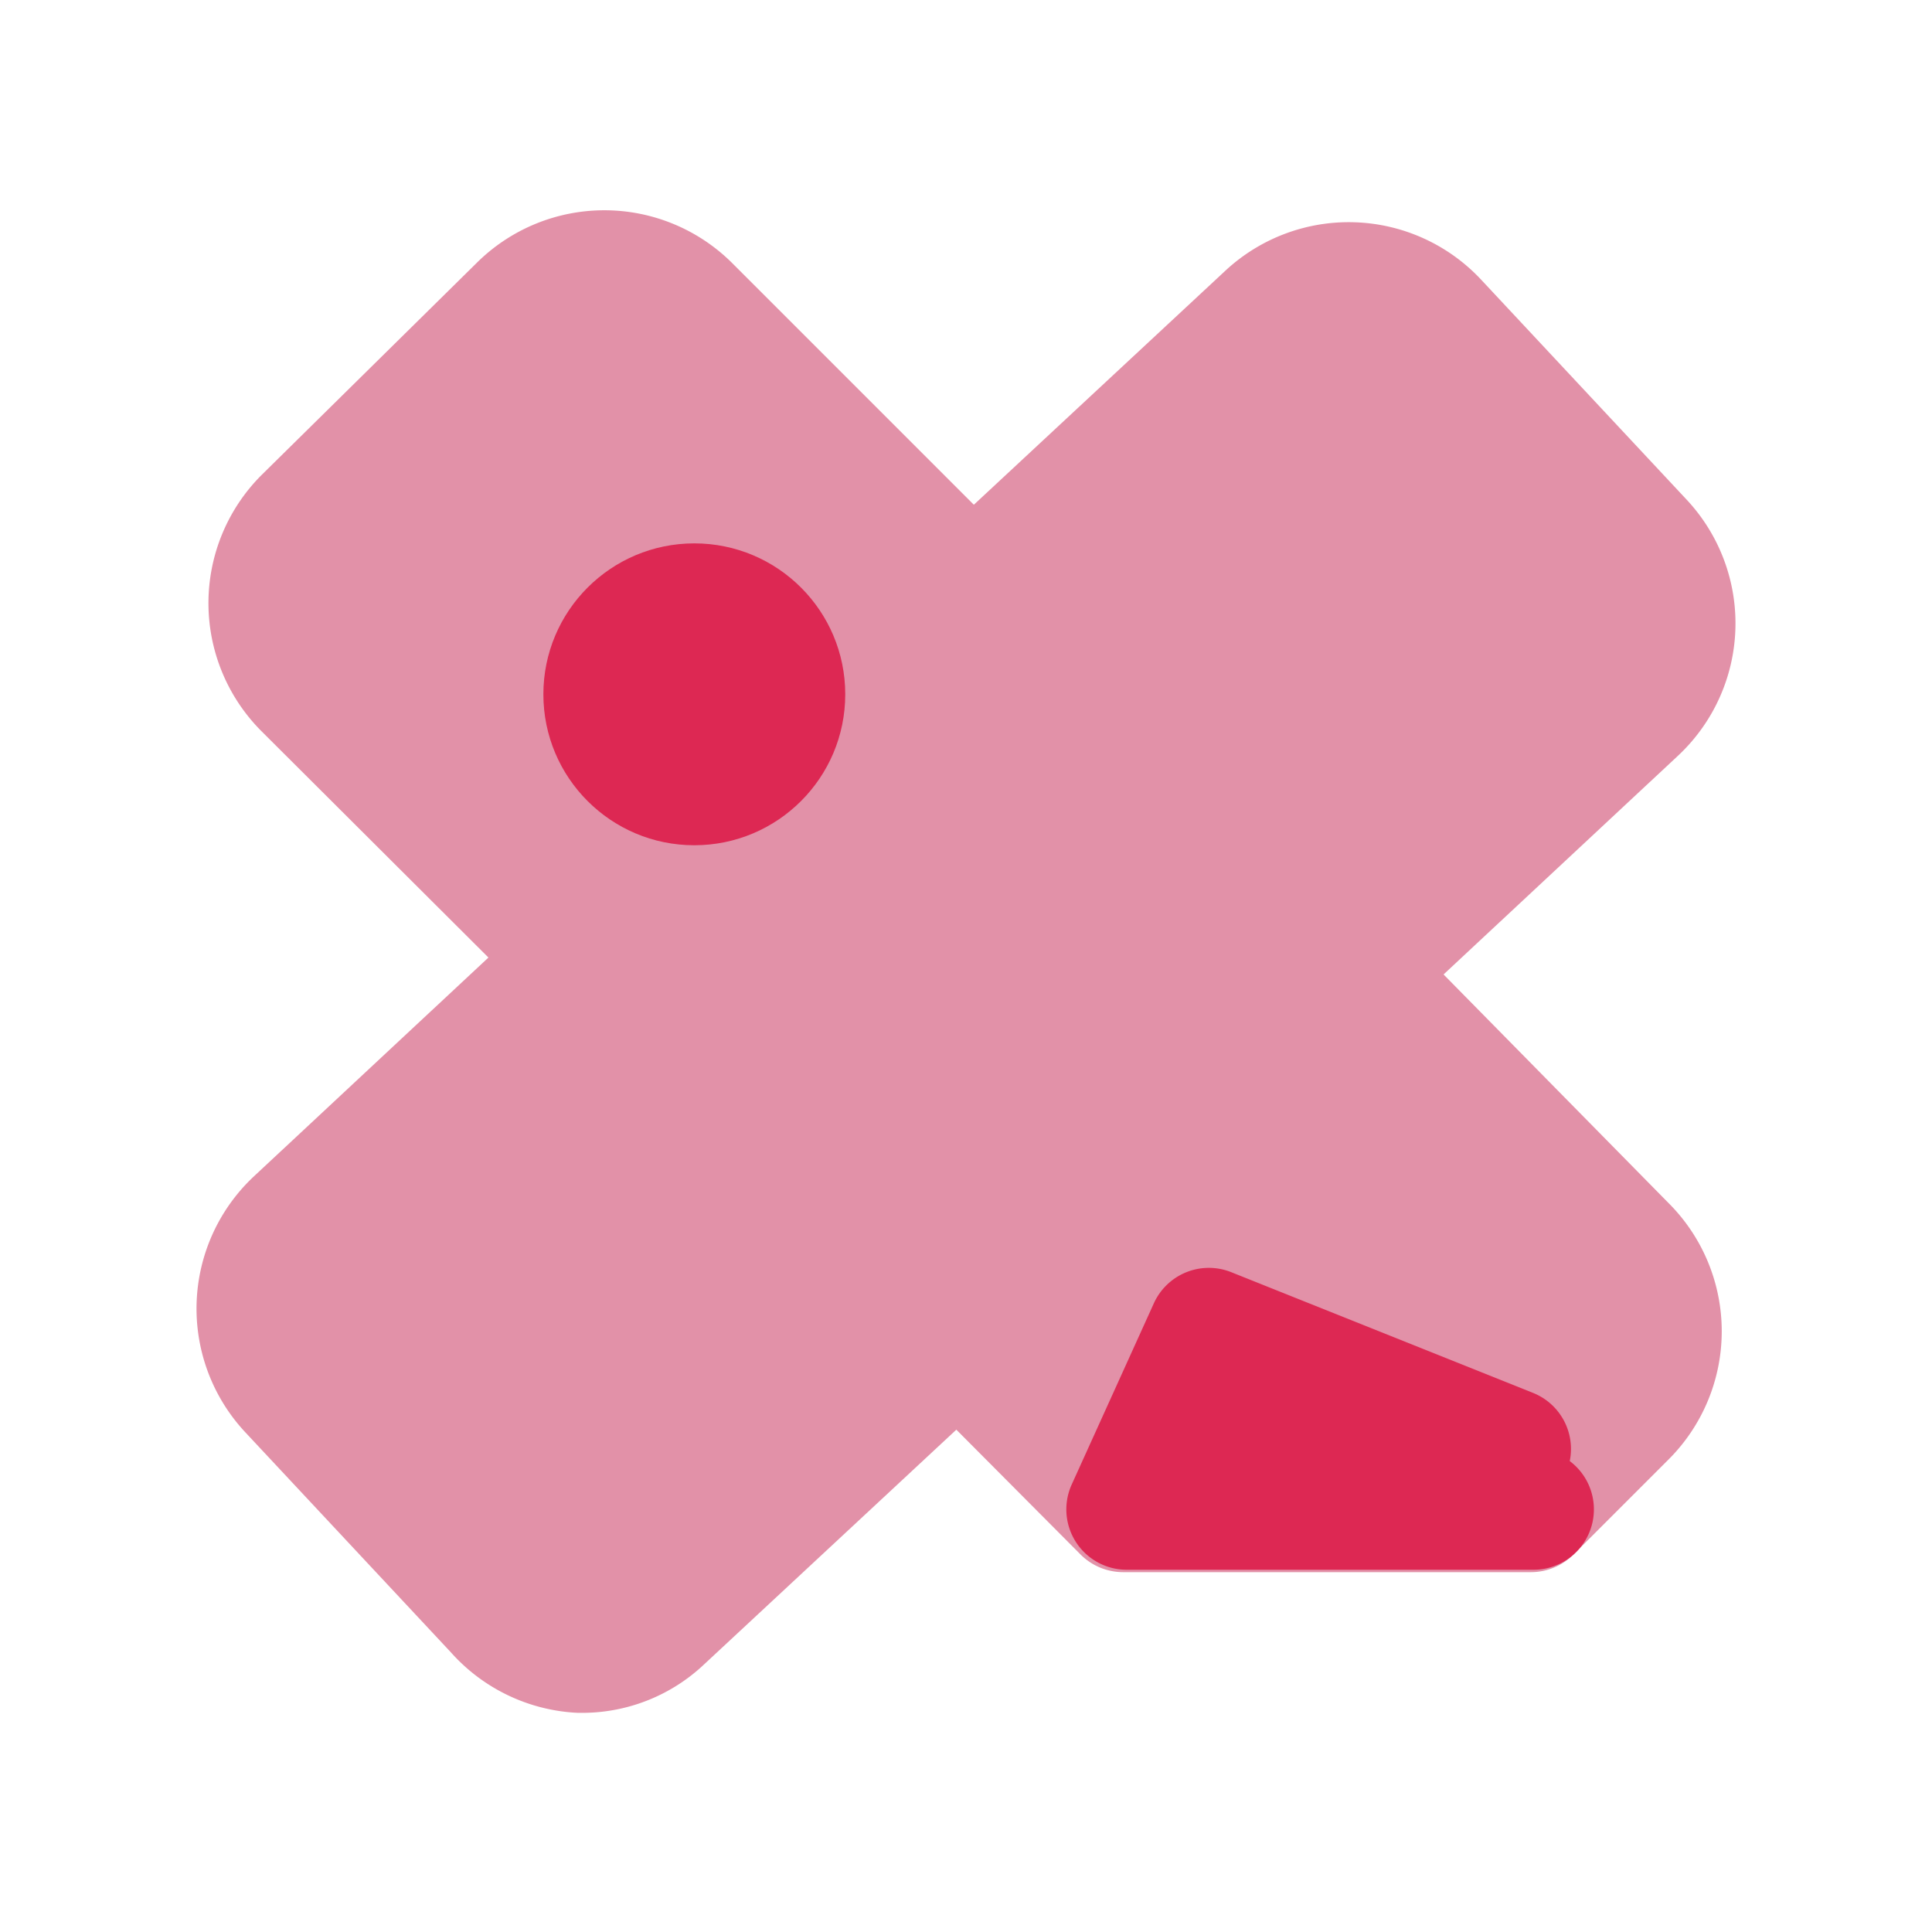 <?xml version="1.0" ?>
<!-- Скачано с сайта svg4.ru / Downloaded from svg4.ru -->
<svg width="800px" height="800px" viewBox="0 0 32 32" xmlns="http://www.w3.org/2000/svg">
<defs>
<style>.cls-1{fill:#e291a8;}.cls-2{fill:#dd2853;}</style>
</defs>
<title/>
<g data-name="Layer 7" id="Layer_7">
<path class="cls-1" d="M23.91,16.14l3.88-3.62a3,3,0,0,0,.15-4.24L24.53,4.63a3,3,0,0,0-4.23-.15L16.13,8.36l-4-4a3,3,0,0,0-4.24,0L4.33,7.87a3,3,0,0,0,0,4.24l3.76,3.75L4.21,19.48a3,3,0,0,0-.15,4.24l3.41,3.65a3,3,0,0,0,2.1,1h.1a2.94,2.94,0,0,0,2-.81l4.17-3.88,2.06,2.07a1,1,0,0,0,.71.29h6.74a1,1,0,0,0,.71-.29l1.58-1.58h0a3,3,0,0,0,0-4.24Z"/>
<path class="cls-2" d="M26,24.2a1,1,0,0,0-.61-1.13l-5-2a1,1,0,0,0-1.28.52l-1.36,3a1,1,0,0,0,.07.95,1,1,0,0,0,.84.46h6.74a1,1,0,0,0,.6-1.8Z"/>
<circle class="cls-2" cx="11.5" cy="11.5" r="2.5"/>
</g>
</svg>